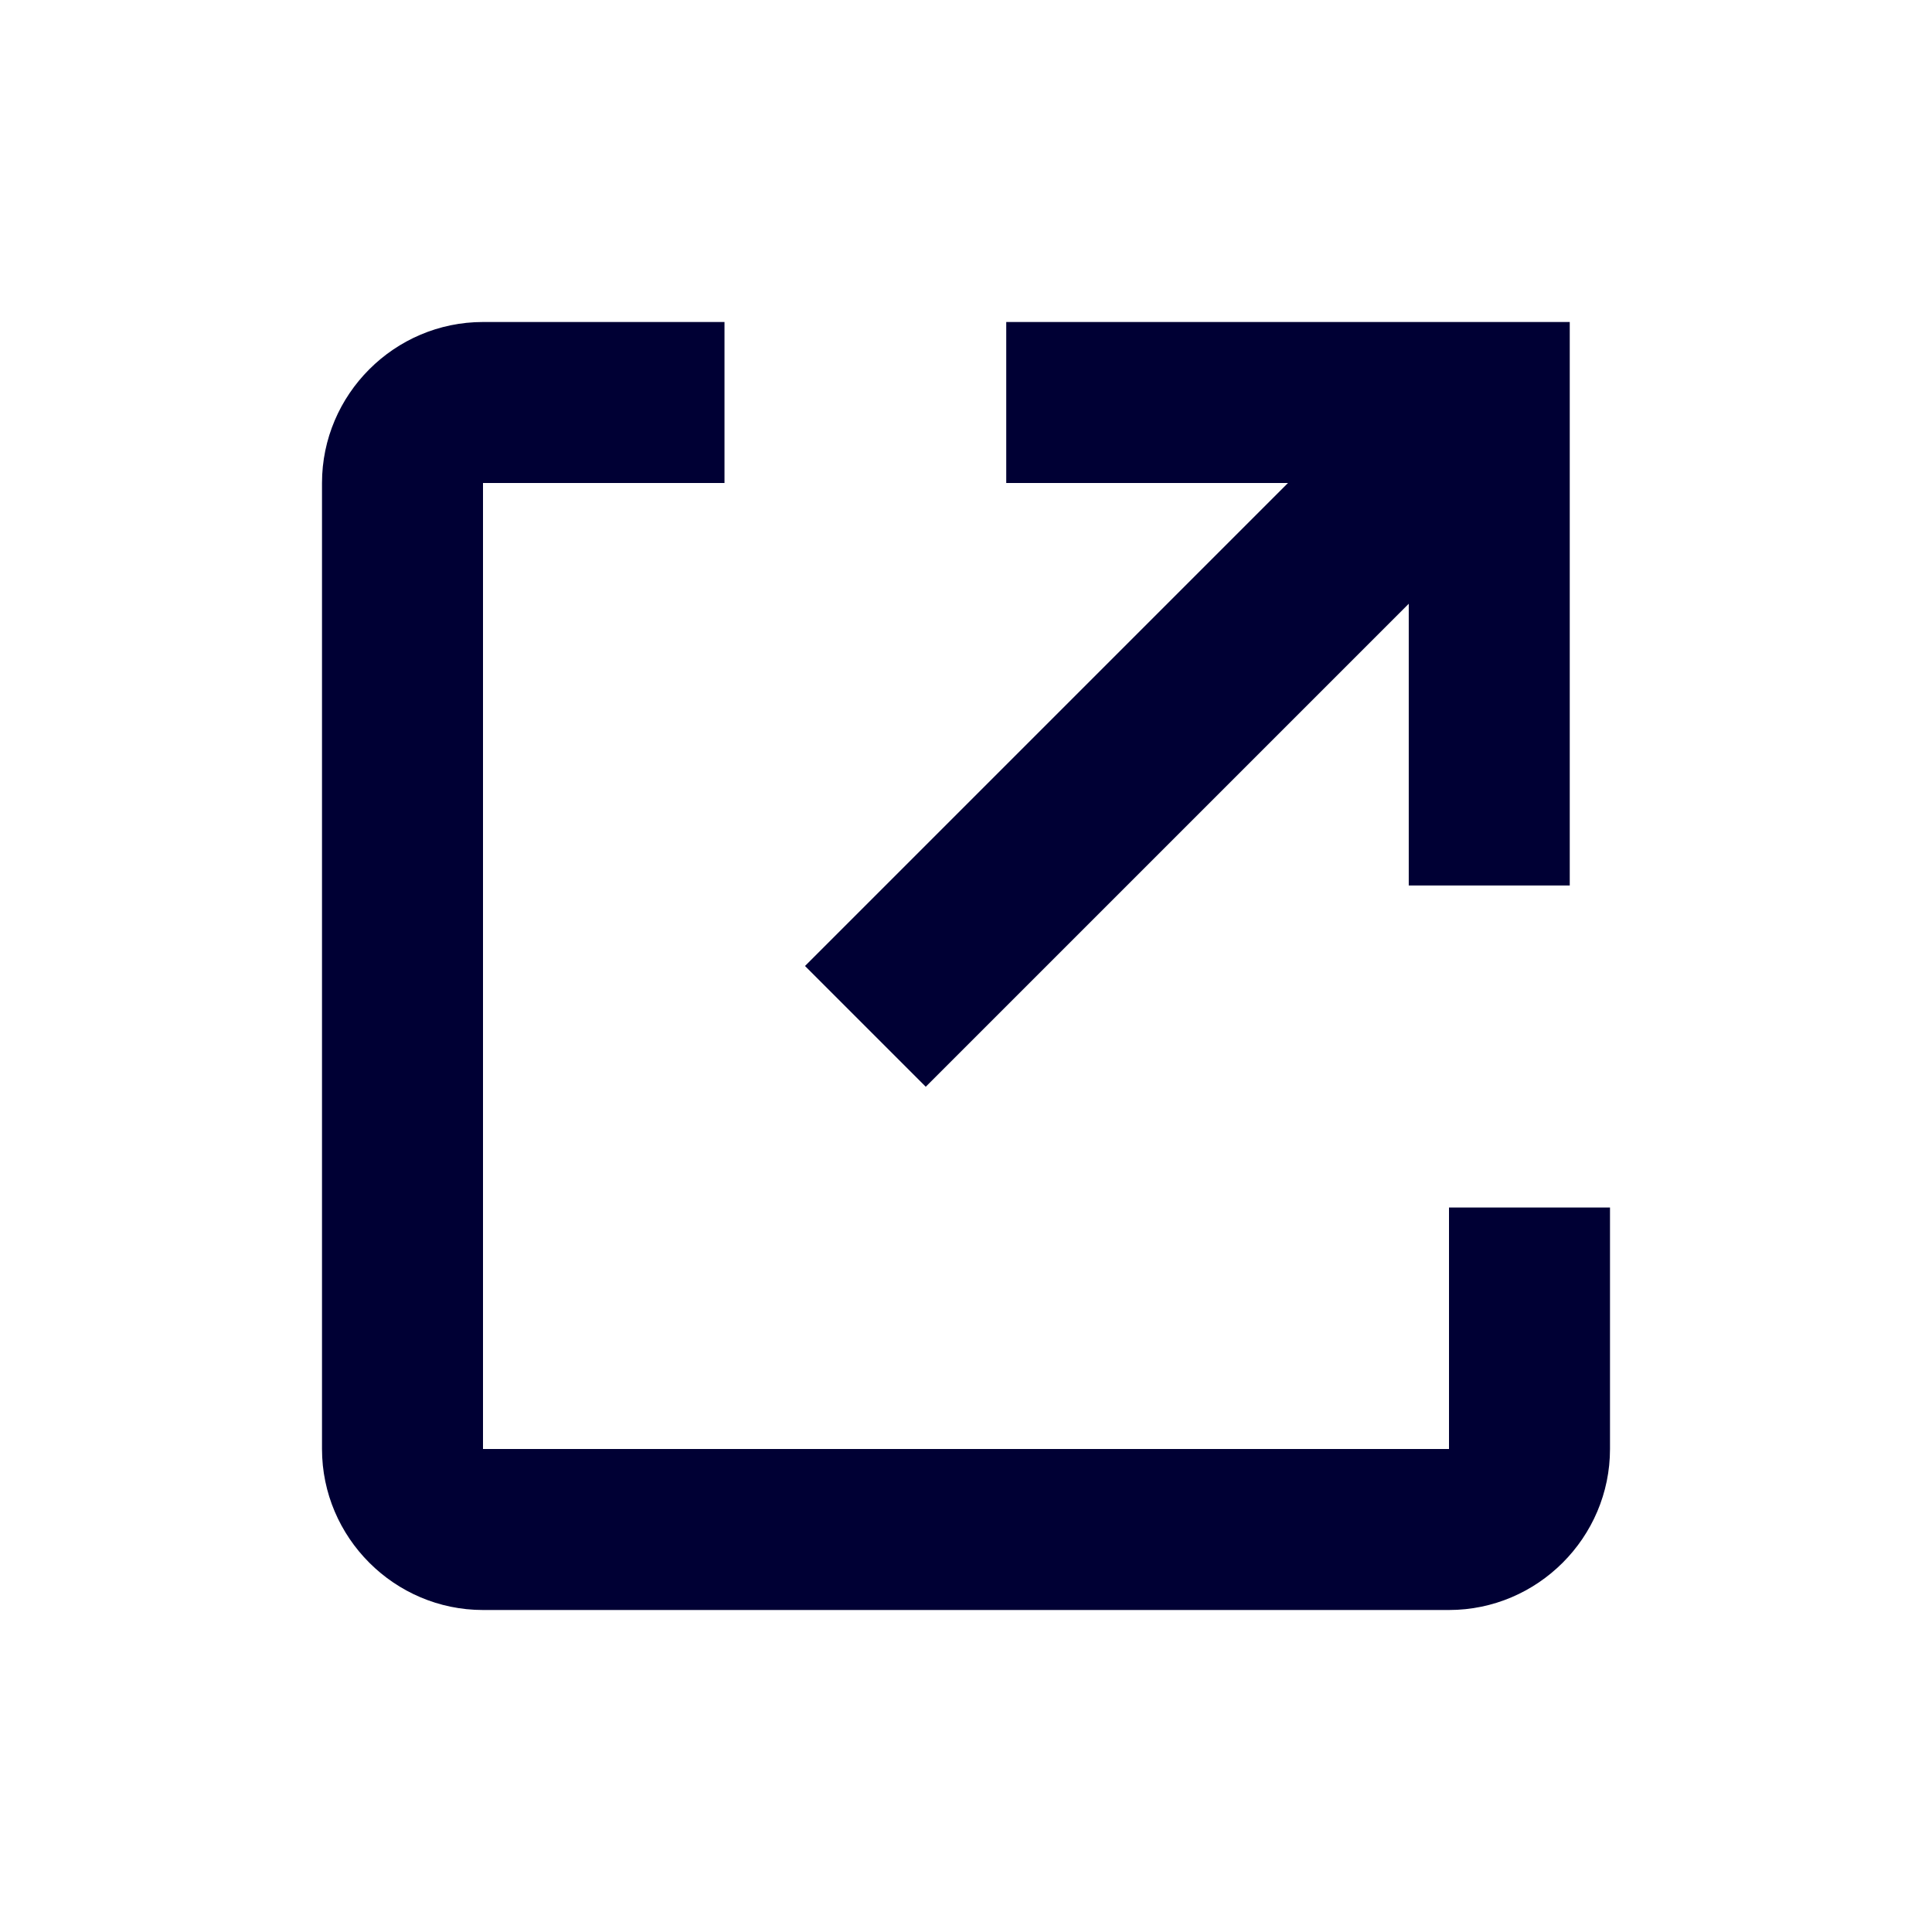 <svg width="24" height="24" viewBox="0 0 24 24" fill="none" xmlns="http://www.w3.org/2000/svg">
<path fill-rule="evenodd" clip-rule="evenodd" d="M6 15L6 18H9H18V15H20V18C20 19.1 19.1 20 18 20H12H9H6C4.9 20 4 19.1 4 18V15V12V6C4 4.9 4.9 4 6 4H9V6L6 6L6 15Z" fill="#000034"/>
<path d="M11.5 13.5L10 12L16 6H12.5V4H19.5V11H17.5V7.5L11.5 13.5Z" fill="#000034"/>
</svg>
